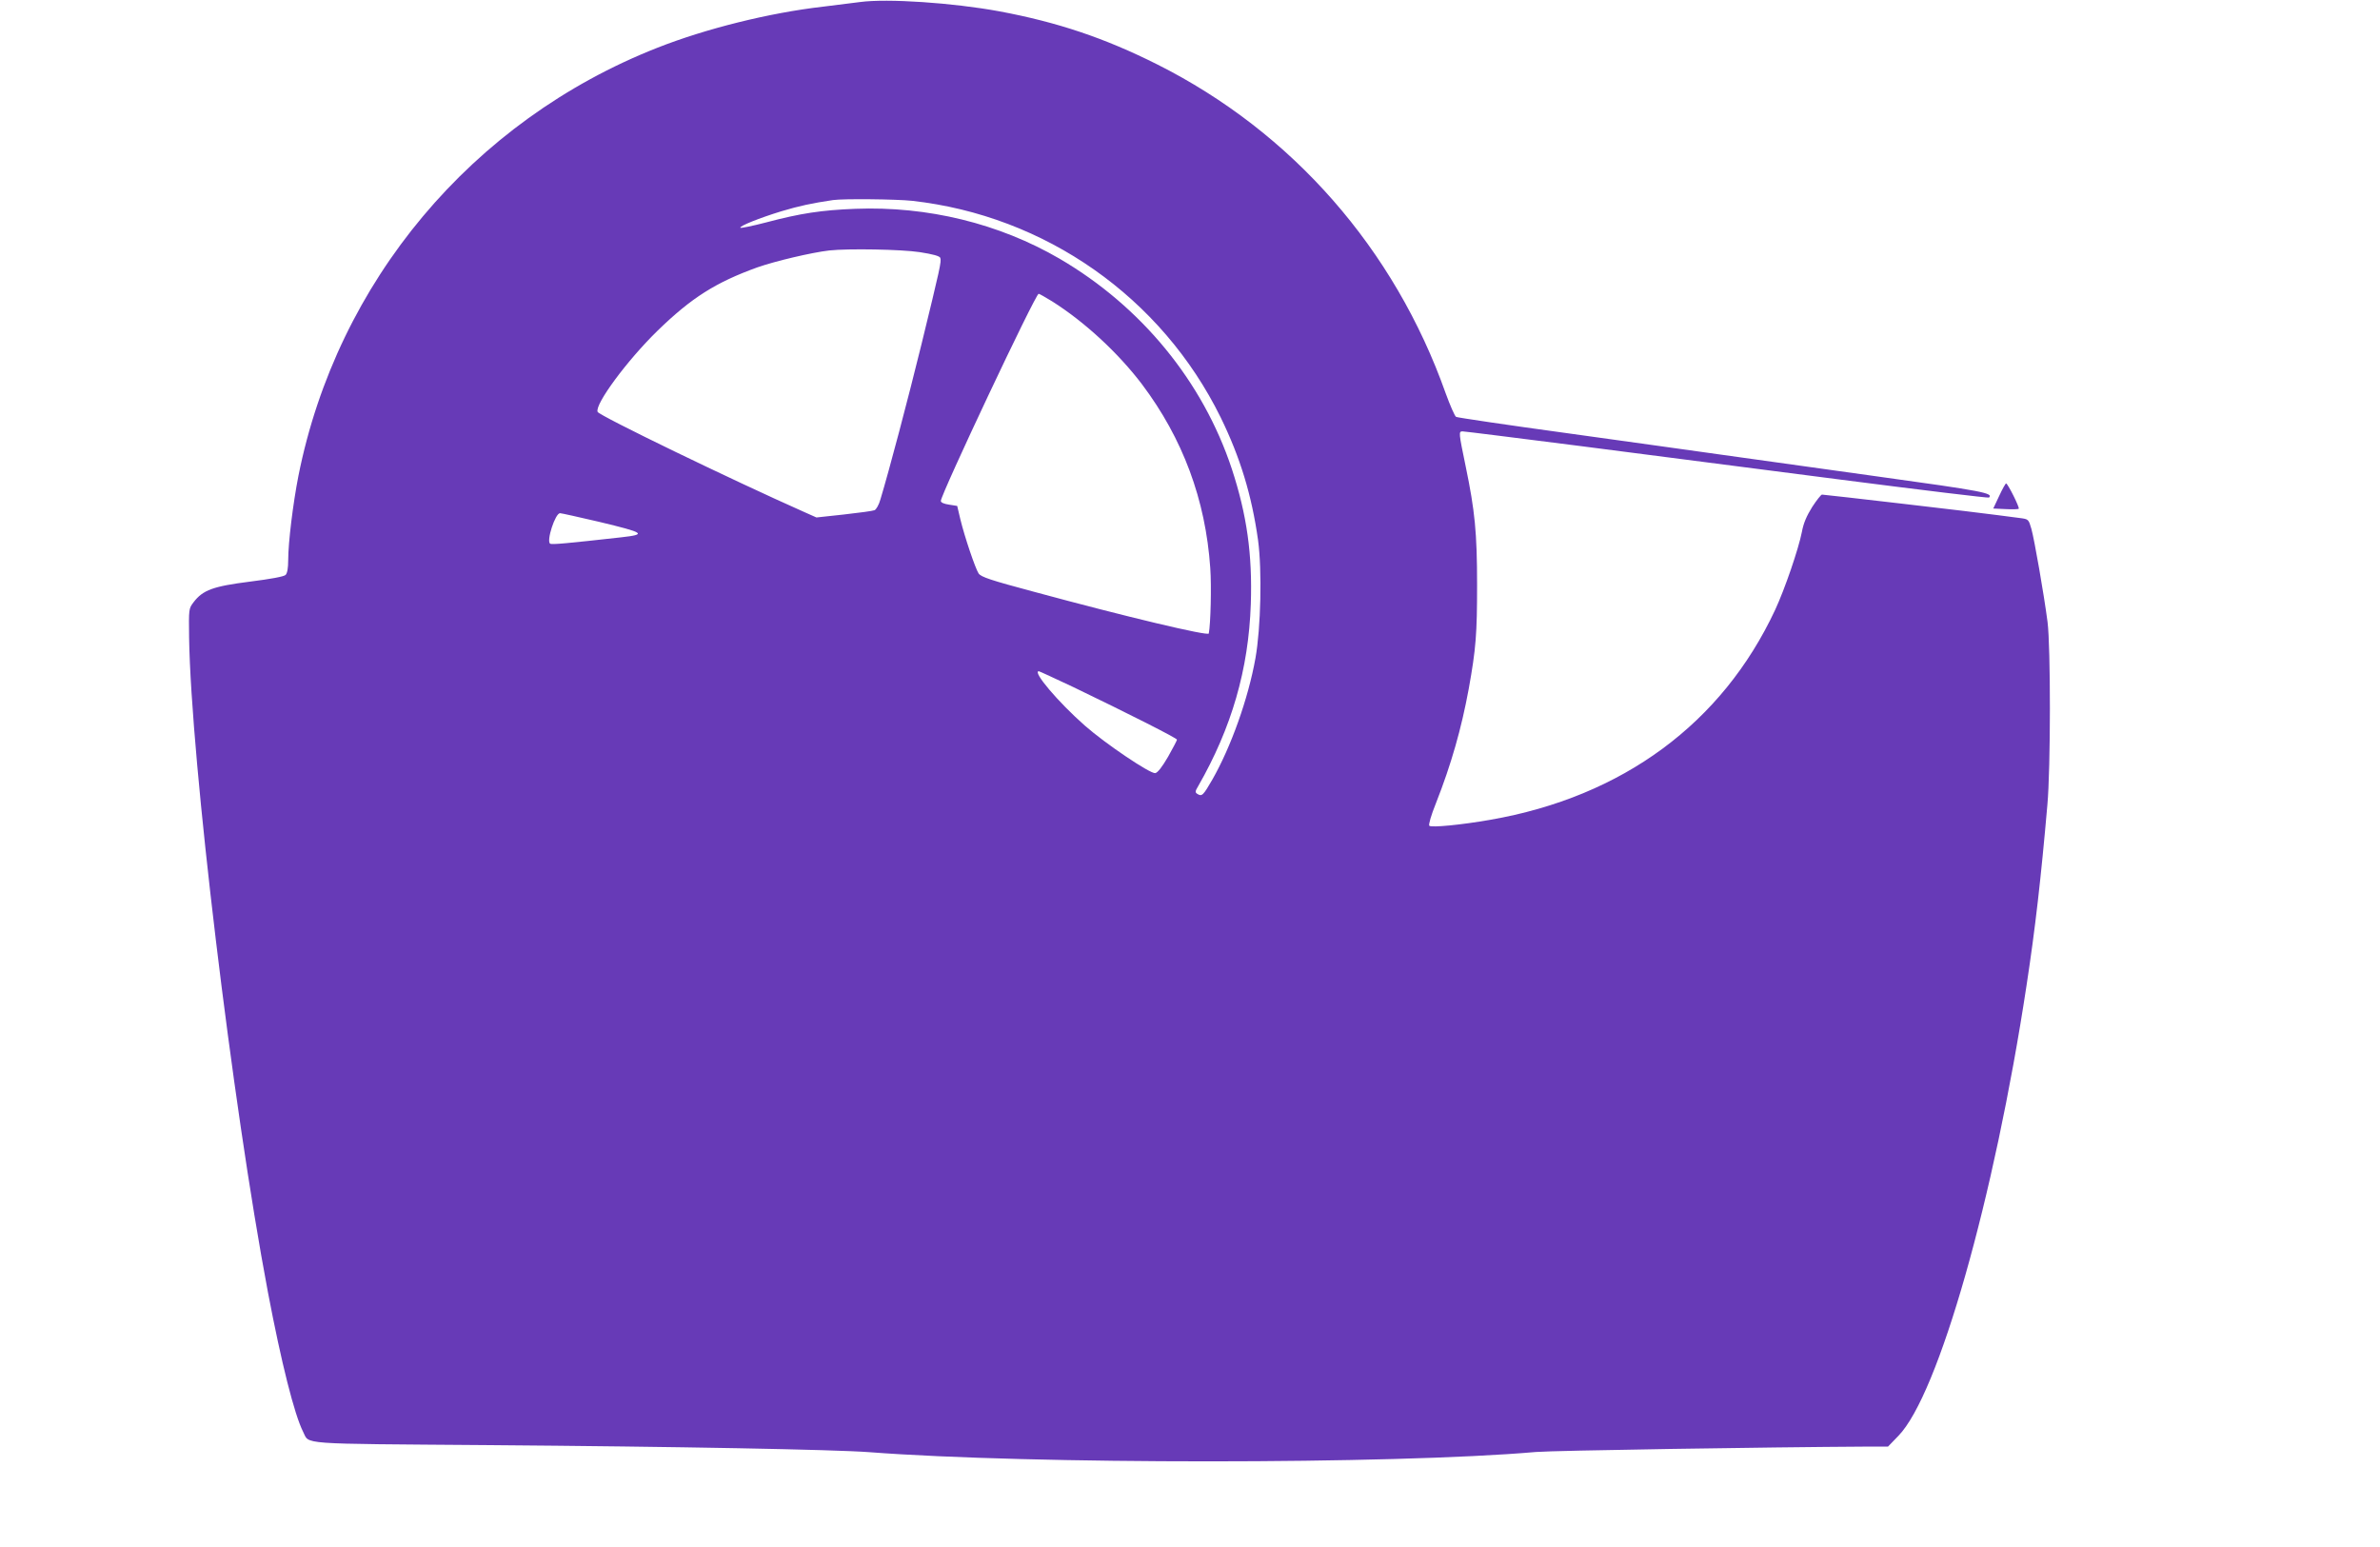 <?xml version="1.0" standalone="no"?>
<!DOCTYPE svg PUBLIC "-//W3C//DTD SVG 20010904//EN"
 "http://www.w3.org/TR/2001/REC-SVG-20010904/DTD/svg10.dtd">
<svg version="1.0" xmlns="http://www.w3.org/2000/svg"
 width="1280pt" height="832pt" viewBox="0 0 1280 832"
 preserveAspectRatio="xMidYMid meet">
<g transform="translate(0,832) scale(0.1,-0.1)"
fill="#673ab7" stroke="none">
<path d="M4625 8309 c-38 -5 -128 -16 -200 -25 -287 -33 -629 -118 -890 -221
-996 -392 -1722 -1258 -1930 -2302 -29 -148 -55 -358 -55 -453 0 -43 -5 -71
-14 -80 -9 -9 -80 -22 -191 -36 -198 -25 -254 -45 -304 -111 -26 -34 -26 -36
-24 -190 10 -656 232 -2506 424 -3521 72 -379 142 -657 189 -750 36 -70 -42
-64 989 -72 1033 -8 1871 -24 2056 -38 860 -66 2821 -66 3585 1 92 8 1246 26
1780 29 l114 0 56 58 c215 221 515 1275 689 2422 47 307 78 580 112 970 18
197 18 853 1 985 -20 153 -71 444 -87 501 -15 51 -15 52 -62 58 -27 3 -82 11
-123 16 -83 12 -927 110 -941 110 -5 0 -29 -30 -53 -67 -30 -48 -47 -88 -55
-133 -18 -92 -92 -308 -144 -420 -285 -610 -820 -1005 -1532 -1129 -154 -27
-317 -43 -328 -32 -5 5 9 55 36 122 82 208 137 402 176 614 39 216 45 297 45
560 0 280 -12 399 -61 635 -38 184 -39 190 -17 190 11 0 296 -36 634 -79 338
-44 970 -125 1403 -181 434 -56 791 -99 794 -96 25 24 -31 35 -603 114 -330
46 -707 99 -839 117 -132 19 -503 70 -825 115 -322 44 -591 84 -599 88 -7 4
-32 61 -56 127 -275 776 -825 1404 -1552 1769 -283 142 -537 227 -848 285
-249 46 -604 70 -750 50z m280 -1069 c717 -80 1342 -519 1660 -1165 105 -215
167 -418 201 -660 22 -163 15 -472 -14 -635 -39 -218 -132 -478 -232 -653 -49
-85 -56 -92 -80 -77 -13 8 -13 14 4 42 180 314 271 628 283 979 9 267 -21 480
-102 727 -156 471 -487 874 -927 1131 -325 189 -709 283 -1098 268 -181 -7
-294 -24 -479 -73 -73 -19 -136 -32 -139 -29 -9 8 103 53 221 89 97 29 163 43
277 60 56 8 341 5 425 -4z m41 -276 c71 -11 108 -21 111 -31 7 -19 -1 -54
-102 -468 -73 -297 -172 -672 -220 -831 -8 -29 -23 -55 -32 -58 -9 -4 -83 -14
-164 -23 l-148 -16 -63 28 c-390 173 -1107 520 -1114 540 -16 40 158 276 322
436 183 178 313 260 537 341 97 34 292 80 387 91 102 11 388 6 486 -9z m713
-265 c174 -110 355 -277 483 -446 219 -291 342 -621 367 -988 7 -98 2 -301 -8
-352 -3 -15 -441 89 -939 224 -236 63 -286 80 -299 99 -18 28 -75 196 -98 291
l-17 72 -44 7 c-27 4 -44 11 -44 20 0 35 509 1114 526 1114 4 0 37 -19 73 -41z
m-2439 -1185 c250 -60 261 -68 119 -84 -287 -32 -371 -40 -380 -34 -22 13 27
164 53 164 7 0 101 -21 208 -46z m2554 -890 c293 -141 556 -274 556 -282 0 -4
-22 -46 -48 -92 -32 -55 -56 -86 -69 -88 -27 -4 -268 158 -379 256 -142 125
-284 292 -247 292 3 0 87 -39 187 -86z"/>
<path d="M10752 5653 l-32 -68 66 -3 c37 -2 69 -1 71 2 6 6 -59 136 -68 136
-3 0 -20 -30 -37 -67z"/>
</g>
</svg>
